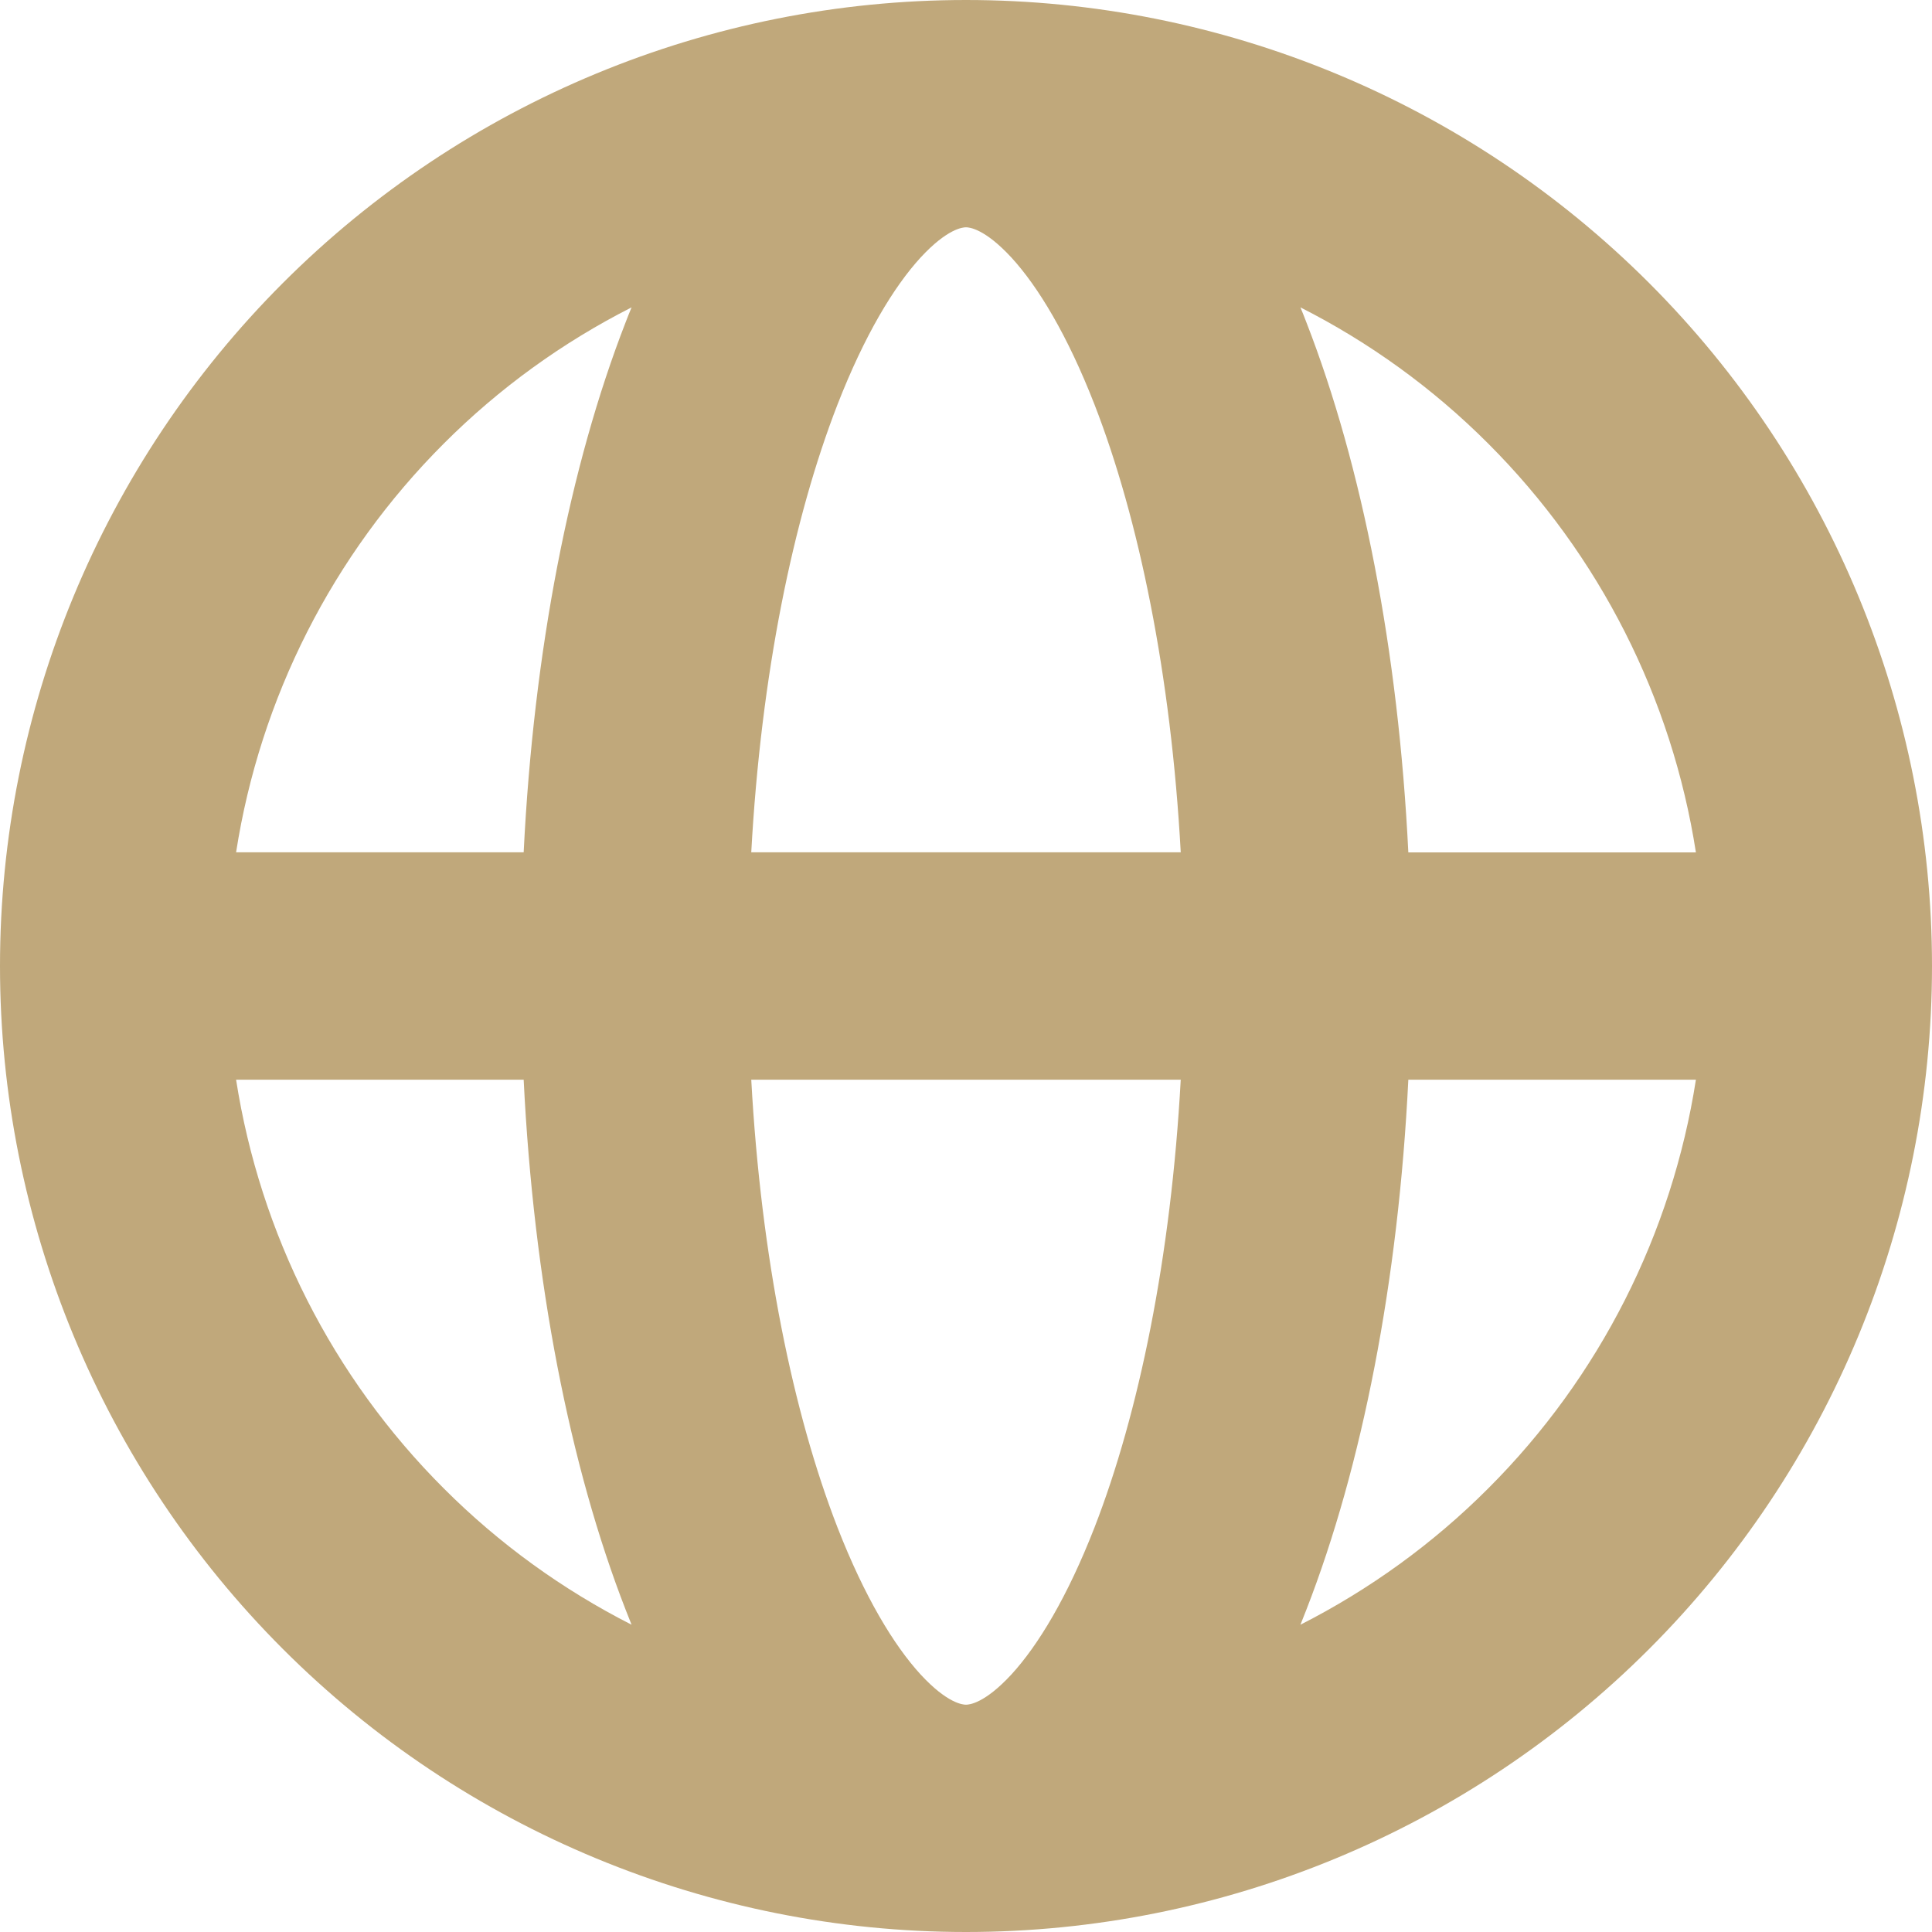<svg width="20" height="20" viewBox="0 0 20 20" fill="none" xmlns="http://www.w3.org/2000/svg">
<g clip-path="url(#clip0_3021_18131)">
<path fill-rule="evenodd" clip-rule="evenodd" d="M2.929 17.071C4.804 18.946 7.348 20 10 20C12.652 20 15.196 18.946 17.071 17.071C18.946 15.196 20 12.652 20 10C20 7.348 18.946 4.804 17.071 2.929C15.196 1.054 12.652 0 10 0C7.348 0 4.804 1.054 2.929 2.929C1.054 4.804 0 7.348 0 10C0 12.652 1.054 15.196 2.929 17.071ZM15.407 15.407C14.832 15.983 14.174 16.457 13.462 16.819C13.483 16.768 13.503 16.717 13.523 16.665C14.102 15.177 14.476 13.266 14.579 11.177H17.556C17.308 12.769 16.561 14.254 15.407 15.407ZM11.33 15.813C11.79 14.629 12.122 13.017 12.223 11.177H7.777C7.878 13.017 8.21 14.629 8.67 15.813C8.95 16.531 9.253 17.032 9.53 17.334C9.807 17.634 9.967 17.647 10 17.647C10.033 17.647 10.193 17.634 10.47 17.334C10.747 17.032 11.05 16.531 11.33 15.813ZM11.33 4.187C11.79 5.371 12.122 6.983 12.223 8.823H7.777C7.878 6.983 8.21 5.371 8.67 4.187C8.95 3.469 9.253 2.968 9.53 2.666C9.807 2.366 9.967 2.353 10 2.353C10.033 2.353 10.193 2.366 10.47 2.666C10.747 2.968 11.05 3.469 11.33 4.187ZM13.523 3.335C13.503 3.283 13.483 3.232 13.462 3.182C14.174 3.543 14.832 4.017 15.407 4.593C16.561 5.747 17.308 7.231 17.556 8.824H14.579C14.476 6.734 14.102 4.823 13.523 3.335ZM6.538 16.819C5.826 16.457 5.168 15.983 4.593 15.407C3.439 14.254 2.692 12.769 2.444 11.177H5.421C5.524 13.266 5.898 15.177 6.477 16.665C6.497 16.717 6.517 16.768 6.538 16.819ZM2.444 8.823H5.421C5.524 6.734 5.898 4.823 6.477 3.335C6.497 3.283 6.517 3.232 6.538 3.182C5.826 3.543 5.168 4.017 4.593 4.593C3.439 5.747 2.692 7.231 2.444 8.823Z" fill="#C0A87B"/>
</g>
<defs>
<clipPath id="clip0_3021_18131">
<rect width="20" height="20" fill="white" transform="matrix(1 0 0 -1 0 20)"/>
</clipPath>
</defs>
</svg>
